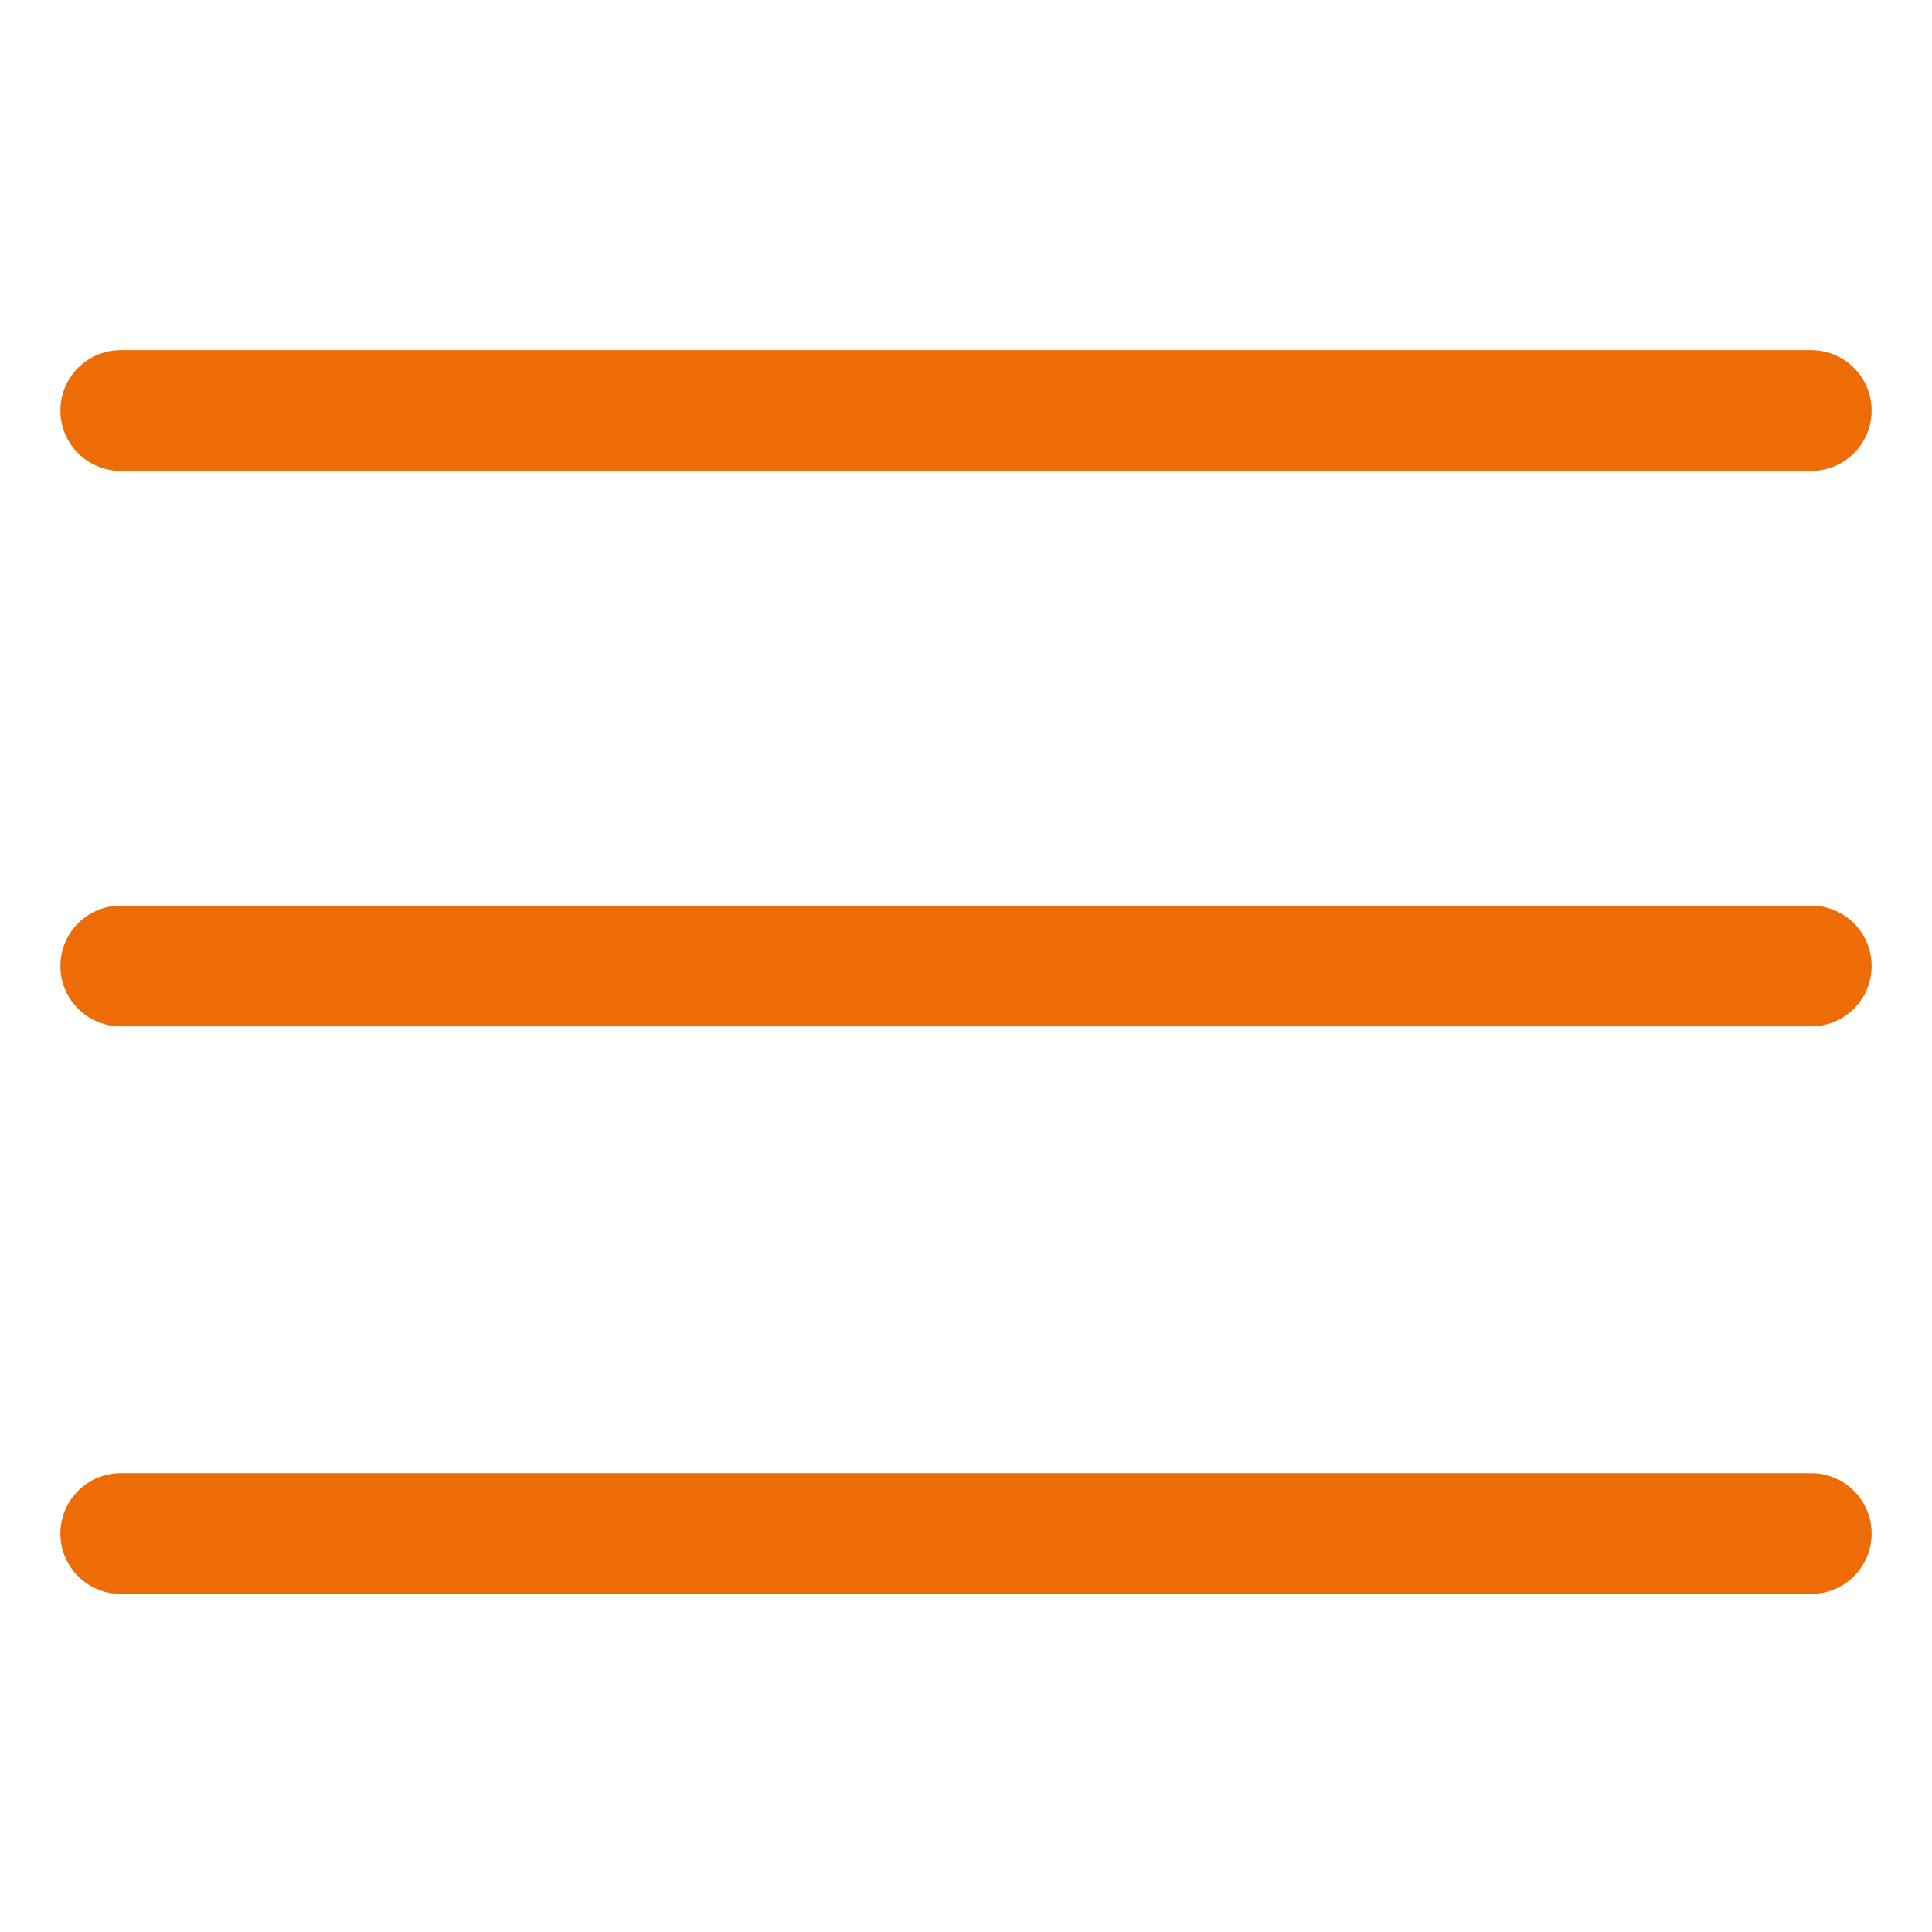 <?xml version="1.0" encoding="utf-8"?>
<!-- Generator: Adobe Illustrator 28.2.0, SVG Export Plug-In . SVG Version: 6.00 Build 0)  -->
<svg version="1.1" id="Livello_1" xmlns="http://www.w3.org/2000/svg" xmlns:xlink="http://www.w3.org/1999/xlink" x="0px" y="0px"
	 viewBox="0 0 16 16" style="enable-background:new 0 0 16 16;" xml:space="preserve">
<style type="text/css">
	.st0{fill:none;stroke:#ED6C05;stroke-linecap:round;stroke-miterlimit:10;}
</style>
<g>
	<line class="st0" x1="1" y1="8" x2="15" y2="8"/>
	<line class="st0" x1="1" y1="12.7" x2="15" y2="12.7"/>
	<line class="st0" x1="1" y1="3.4" x2="15" y2="3.4"/>
</g>
</svg>
